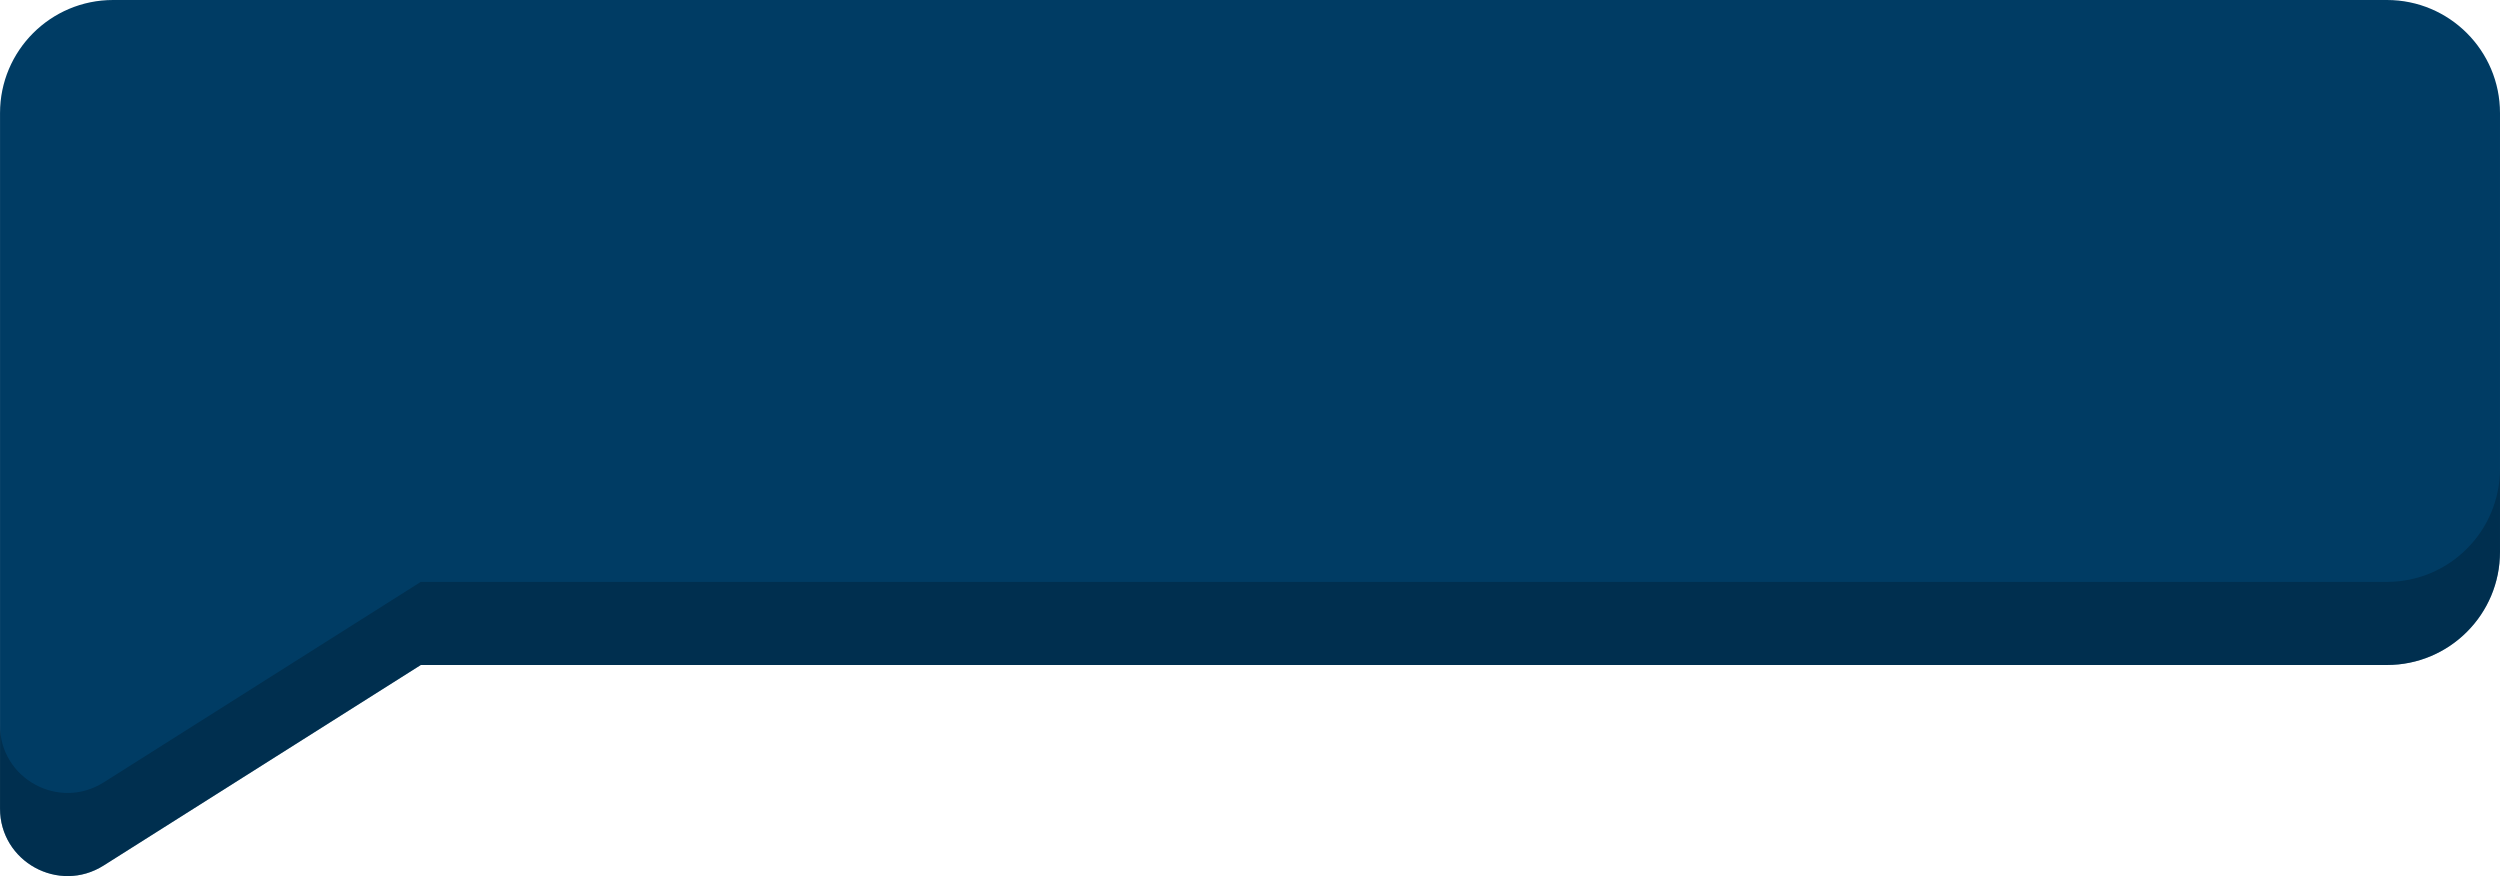 <?xml version="1.0" encoding="utf-8"?>
<!-- Generator: Adobe Illustrator 23.0.3, SVG Export Plug-In . SVG Version: 6.00 Build 0)  -->
<svg version="1.1" id="Laag_1" xmlns="http://www.w3.org/2000/svg" xmlns:xlink="http://www.w3.org/1999/xlink" x="0px" y="0px"
	 viewBox="0 0 259.352 90.886" style="enable-background:new 0 0 259.352 90.886;" xml:space="preserve">
<style type="text/css">
	.st0{fill:#003C64;}
	.st1{opacity:0.42;fill:#001E32;}
</style>
<g>
	<path class="st0" d="M11.731,0l235.893,0c6.477,0,11.728,5.251,11.728,11.728v45.531c0,6.477-5.251,11.728-11.728,11.728H43.655
		L10.743,89.792c-4.661,2.946-10.74-0.403-10.74-5.917l0-26.616l0-19.546l0-25.985C0.003,5.251,5.254,0,11.731,0z"/>
	<path class="st1" d="M0,75.252l0,8.623c0,5.519,6.085,8.858,10.748,5.919l32.906-20.806H247.62c6.485,0,11.728-5.257,11.728-11.728
		v-8.623c0,6.471-5.243,11.728-11.728,11.728H43.655L10.748,81.171C6.085,84.11,0,80.771,0,75.252z"/>
</g>
</svg>
